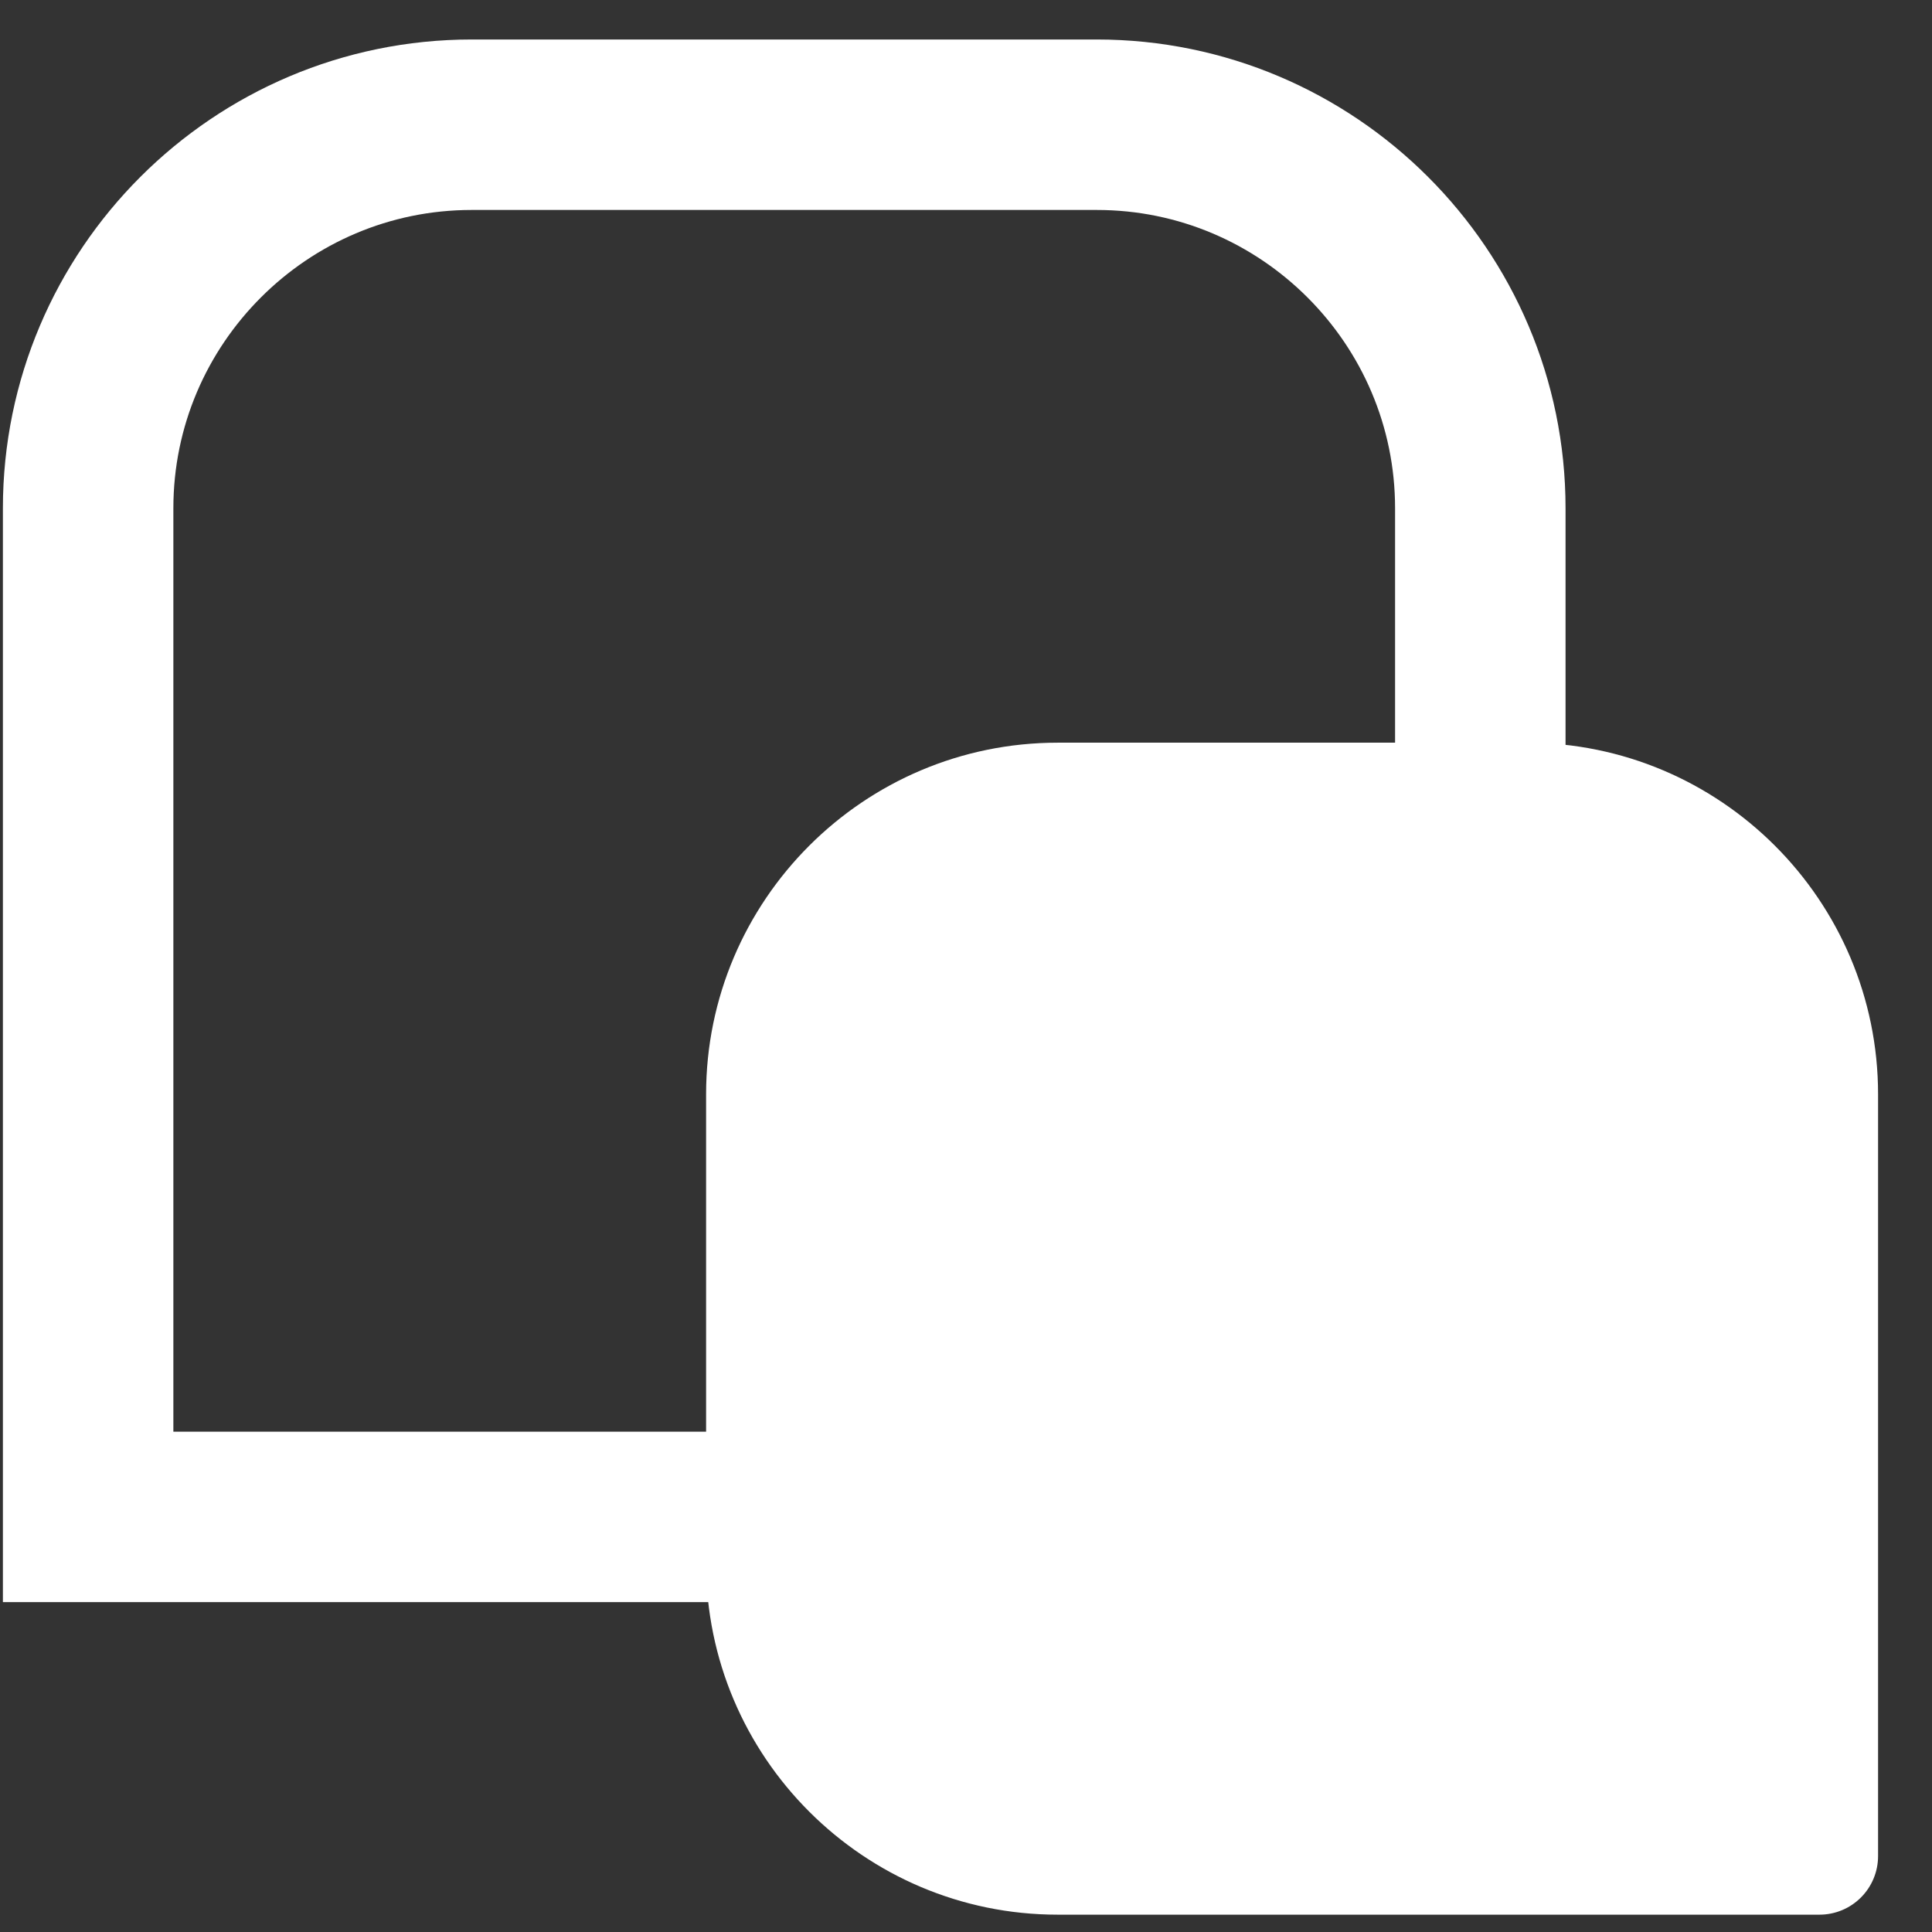 <svg width="34" height="34" viewBox="0 0 34 34" fill="none" xmlns="http://www.w3.org/2000/svg">
<rect x="0" y="0" width="34" height="34" fill="#333333" stroke="none"/>
<g clip-path="url(#clip0_1141_31004)">
<path d="M8.301 2.195H19.301C23.022 2.195 26.051 5.224 26.051 8.945V19.945C26.051 23.667 23.022 26.695 19.301 26.695H1.551V8.945C1.551 5.224 4.579 2.195 8.301 2.195Z" stroke="white" stroke-width="3"/>
<path d="M18.613 13.07H26.863C30.276 13.07 33.051 15.845 33.051 19.258V32.664C33.051 32.938 32.942 33.2 32.749 33.393C32.555 33.587 32.293 33.695 32.02 33.695H18.613C15.201 33.695 12.426 30.92 12.426 27.508V19.258C12.426 15.845 15.201 13.07 18.613 13.07Z" fill="white"/>
</g>
<defs>
<clipPath id="clip0_1141_31004">
<rect width="33" height="33" fill="white" transform="translate(0.051 0.695)"/>
</clipPath>
</defs>
</svg>
